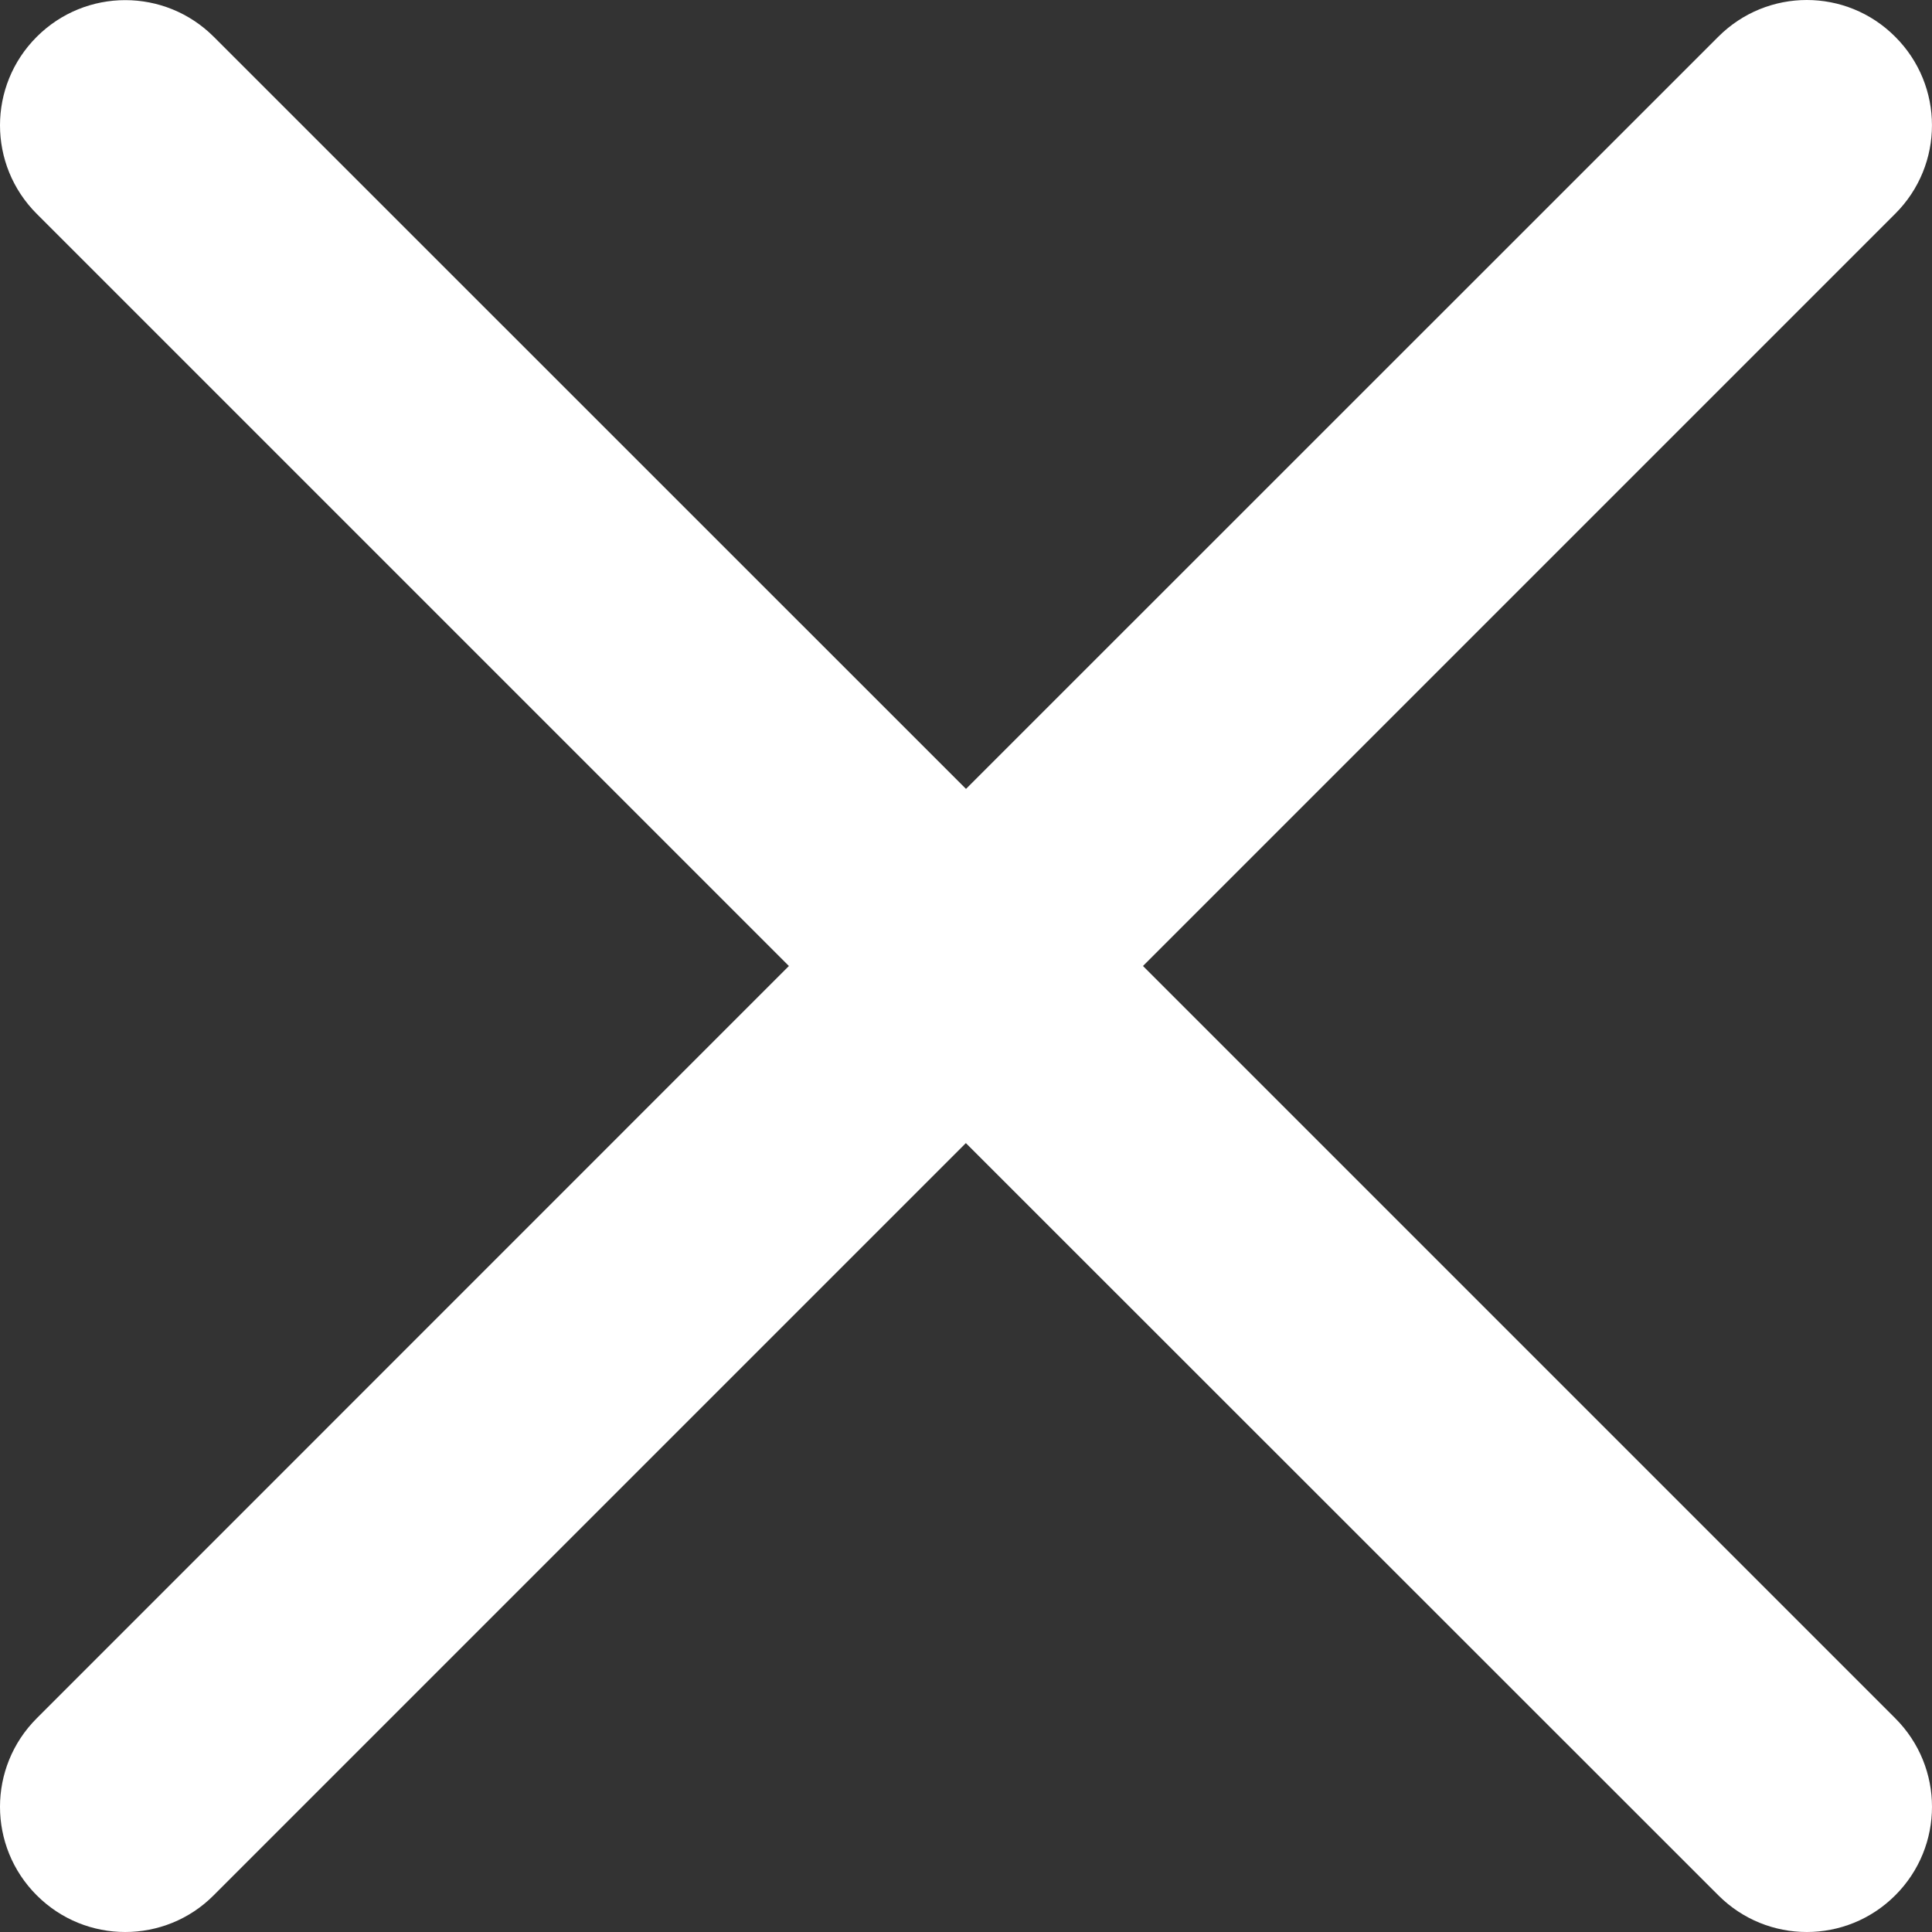 <svg xmlns="http://www.w3.org/2000/svg" width="15" height="15" viewBox="0 0 15 15">
    <rect x="0" y="0" width="15" height="15" fill="#333333" stroke="none"/>
    <path fill="#FFF" d="M8.874 7.5l5.84-5.84c.381-.38.381-.995 0-1.375-.379-.38-.993-.38-1.373 0L7.5 6.125 1.66.286c-.38-.38-.995-.38-1.375 0s-.38.994 0 1.374L6.125 7.5l-5.84 5.841c-.38.38-.38.994 0 1.374.19.19.438.285.687.285.249 0 .498-.095.687-.285l5.84-5.84 5.842 5.84c.19.19.438.285.687.285.249 0 .497-.095.687-.285.38-.38.38-.994 0-1.374l-5.84-5.84z"/>
</svg>
